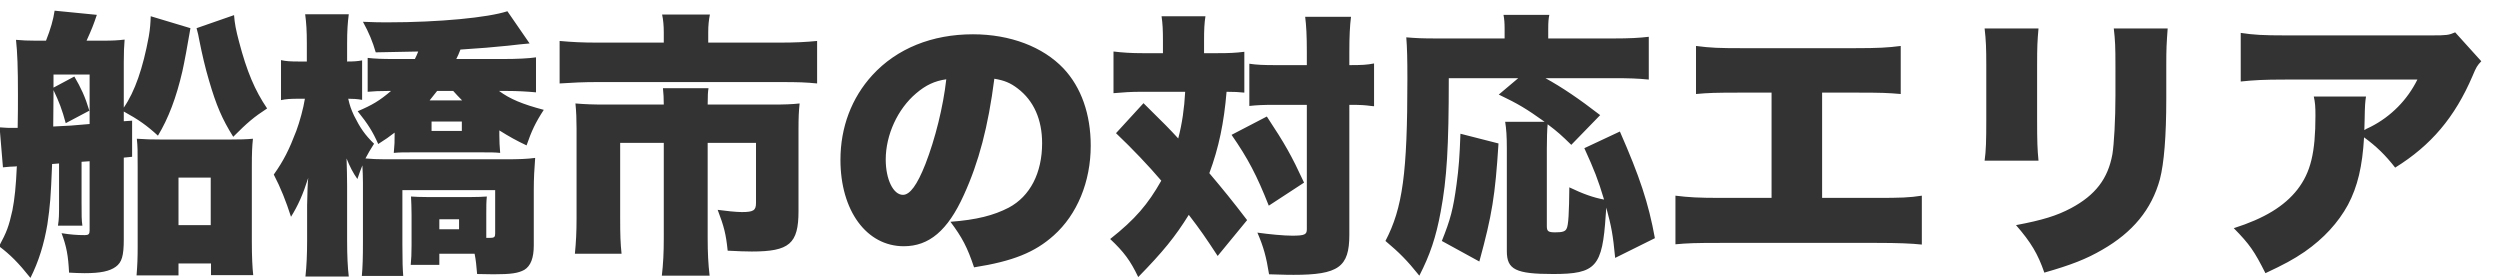 <?xml version="1.0" encoding="UTF-8"?>
<!-- Generated by Pixelmator Pro 3.7 -->
<svg width="369" height="41" viewBox="0 0 369 41" xmlns="http://www.w3.org/2000/svg">
    <path id="-" fill="#333333" fill-rule="evenodd" stroke="none" d="M 362.383 4.774 C 361.44 5.184 361.153 5.225 358.857 5.225 L 337.373 5.225 C 334.011 5.225 332.617 5.143 330.731 4.856 L 330.731 12.031 C 332.699 11.826 334.134 11.744 337.25 11.744 L 356.807 11.744 C 355.331 14.737 352.912 17.197 349.919 18.714 C 349.222 19.042 349.222 19.042 348.976 19.206 C 348.976 18.796 349.017 17.812 349.017 17.771 C 349.058 15.434 349.099 15.065 349.222 14.245 L 341.514 14.245 C 341.719 15.147 341.76 15.762 341.76 17.074 C 341.76 22.527 341.063 25.438 339.095 27.98 C 337.168 30.44 334.216 32.244 329.706 33.679 C 332.084 36.098 332.74 37.082 334.38 40.321 C 337.086 39.05 338.48 38.312 340.161 37.164 C 342.99 35.196 345.122 32.859 346.557 30.235 C 347.992 27.529 348.689 24.536 348.935 20.272 C 350.739 21.584 352.092 22.896 353.527 24.741 C 358.816 21.461 362.342 17.32 364.966 11.17 C 365.499 9.899 365.622 9.694 366.237 9.038 Z M 292.929 4.2 C 293.134 6.004 293.175 7.111 293.175 9.612 L 293.175 17.73 C 293.175 20.805 293.134 22.24 292.929 23.716 L 300.883 23.716 C 300.719 22.076 300.678 20.764 300.678 17.853 L 300.678 9.694 C 300.678 6.824 300.719 6.086 300.883 4.2 Z M 311.994 4.2 C 312.199 5.963 312.24 6.824 312.24 9.817 L 312.24 14.081 C 312.24 17.648 312.035 21.256 311.789 22.773 C 311.133 26.381 309.288 28.8 305.68 30.727 C 303.589 31.834 301.498 32.49 297.562 33.228 C 299.776 35.77 300.801 37.492 301.744 40.239 C 305.762 39.091 307.935 38.23 310.272 36.877 C 314.782 34.294 317.57 30.932 318.8 26.463 C 319.415 24.085 319.743 20.149 319.743 14.532 L 319.743 9.735 C 319.743 7.111 319.784 6.496 319.948 4.2 Z M 268.944 13.671 L 273.905 13.671 C 277.759 13.671 278.661 13.712 280.547 13.876 L 280.547 6.783 C 278.661 7.029 277.226 7.111 273.782 7.111 L 257.095 7.111 C 253.774 7.111 252.503 7.07 250.33 6.783 L 250.33 13.876 C 252.134 13.712 253.118 13.671 256.972 13.671 L 261.482 13.671 L 261.482 29.21 L 254.02 29.21 C 250.74 29.21 249.264 29.128 247.296 28.882 L 247.296 36.057 C 249.1 35.893 250.207 35.852 253.897 35.852 L 277.021 35.852 C 280.096 35.852 282.146 35.934 283.663 36.098 L 283.663 28.882 C 281.818 29.169 280.547 29.21 276.898 29.21 L 268.944 29.21 Z M 244.262 35.155 C 243.319 29.948 242.007 26.053 239.096 19.411 L 233.848 21.871 C 235.324 25.11 235.857 26.463 236.759 29.456 C 235.201 29.169 233.684 28.636 231.634 27.652 C 231.593 31.342 231.511 33.269 231.224 33.761 C 231.019 34.171 230.609 34.294 229.543 34.294 C 228.518 34.294 228.313 34.13 228.313 33.392 L 228.313 21.953 C 228.313 20.6 228.354 19.042 228.436 18.345 C 229.912 19.452 230.445 19.944 231.921 21.379 L 236.185 16.992 C 233.11 14.614 230.568 12.892 228.108 11.539 L 238.153 11.539 C 240.449 11.539 241.72 11.58 243.36 11.744 L 243.36 5.43 C 242.007 5.594 240.531 5.676 238.153 5.676 L 228.518 5.676 L 228.518 4.282 C 228.518 3.298 228.559 2.765 228.682 2.191 L 221.917 2.191 C 222.04 2.847 222.081 3.421 222.081 4.241 L 222.081 5.676 L 212.036 5.676 C 209.986 5.676 209.002 5.635 207.567 5.512 C 207.69 7.029 207.731 8.669 207.731 11.662 C 207.731 25.602 207.034 30.686 204.492 35.565 C 206.542 37.287 207.69 38.435 209.494 40.69 C 211.052 37.656 211.954 35.032 212.651 31.219 C 213.553 26.381 213.84 21.789 213.84 11.539 L 224.09 11.539 L 221.22 13.958 C 224.131 15.352 225.279 16.049 227.985 17.976 L 222.163 17.976 C 222.327 19.001 222.409 20.108 222.409 21.912 L 222.409 37.082 C 222.409 39.788 223.721 40.444 229.256 40.444 C 235.57 40.444 236.513 39.378 237.005 31.752 C 237.046 31.055 237.046 31.055 237.087 30.645 C 237.866 33.515 238.071 34.663 238.399 38.066 Z M 218.35 38.599 C 220.236 31.711 220.687 28.882 221.179 21.174 L 215.562 19.739 C 215.439 23.142 215.316 24.782 214.988 27.201 C 214.496 30.85 214.086 32.408 212.815 35.565 Z M 171.651 7.849 L 168.699 7.849 C 166.936 7.849 165.747 7.767 164.353 7.603 L 164.353 13.753 C 165.706 13.63 166.977 13.548 168.371 13.548 L 174.931 13.548 C 174.808 15.967 174.48 18.263 173.906 20.436 C 172.512 18.919 172.143 18.55 168.781 15.229 L 164.722 19.657 C 167.1 21.912 169.56 24.495 171.405 26.668 C 169.437 30.153 167.551 32.367 163.861 35.278 C 165.87 37.164 166.854 38.476 168.002 40.895 C 171.651 37.164 173.455 34.95 175.464 31.711 C 177.227 34.007 177.924 35.032 179.728 37.779 L 184.074 32.49 C 181.983 29.743 180.507 27.939 178.498 25.561 C 179.892 21.83 180.671 18.058 181.04 13.548 C 182.27 13.548 182.803 13.589 183.664 13.671 L 183.664 7.644 C 182.352 7.808 181.45 7.849 179.605 7.849 L 177.719 7.849 L 177.719 5.963 C 177.719 4.405 177.76 3.462 177.924 2.396 L 171.446 2.396 C 171.61 3.544 171.651 4.446 171.651 6.004 Z M 192.889 15.475 L 192.889 33.843 C 192.889 34.622 192.561 34.786 190.716 34.786 C 189.486 34.786 187.313 34.581 185.591 34.335 C 186.493 36.426 186.903 37.902 187.313 40.485 C 189.814 40.567 190.429 40.567 190.921 40.567 C 197.563 40.567 199.162 39.419 199.162 34.663 L 199.162 15.475 C 200.925 15.475 201.417 15.516 202.36 15.639 C 202.483 15.639 202.606 15.68 202.811 15.68 L 202.811 9.366 C 201.745 9.571 201.048 9.612 199.162 9.612 L 199.162 7.726 C 199.162 5.266 199.244 3.831 199.408 2.478 L 192.643 2.478 C 192.807 3.79 192.889 5.225 192.889 7.726 L 192.889 9.612 L 188.297 9.612 C 186.534 9.612 185.468 9.571 184.402 9.407 L 184.402 15.639 C 185.55 15.516 186.37 15.475 188.297 15.475 Z M 181.778 19.903 C 184.197 23.388 185.509 25.889 187.272 30.358 L 192.479 26.955 C 190.593 22.896 189.691 21.297 186.985 17.197 Z M 146.764 11.621 C 148.24 11.867 149.142 12.236 150.208 13.056 C 152.586 14.86 153.816 17.648 153.816 21.133 C 153.816 25.52 152.053 28.964 148.896 30.645 C 146.682 31.793 144.14 32.449 140.286 32.736 C 142.008 35.032 142.787 36.508 143.771 39.46 C 149.511 38.558 152.75 37.246 155.538 34.745 C 158.982 31.67 160.991 26.832 160.991 21.502 C 160.991 16.869 159.597 12.892 156.973 10.104 C 153.939 6.906 149.101 5.061 143.607 5.061 C 137.58 5.061 132.373 7.152 128.765 11.088 C 125.69 14.45 124.05 18.796 124.05 23.593 C 124.05 31.096 127.904 36.344 133.398 36.344 C 137.129 36.344 139.876 34.048 142.254 28.8 C 144.468 23.962 145.862 18.673 146.764 11.621 Z M 139.671 11.703 C 139.22 15.762 138.031 20.518 136.596 24.208 C 135.366 27.324 134.3 28.759 133.275 28.759 C 131.84 28.759 130.733 26.463 130.733 23.552 C 130.733 19.903 132.496 16.09 135.202 13.794 C 136.637 12.564 137.949 11.949 139.671 11.703 Z M 97.974 6.291 L 88.298 6.291 C 85.879 6.291 84.444 6.209 82.599 6.045 L 82.599 12.318 C 84.403 12.195 86.207 12.113 88.134 12.113 L 115.112 12.113 C 117.9 12.113 118.966 12.154 120.606 12.318 L 120.606 6.045 C 118.925 6.209 117.367 6.291 114.948 6.291 L 104.534 6.291 L 104.534 4.733 C 104.534 3.79 104.616 2.97 104.78 2.15 L 97.728 2.15 C 97.892 2.888 97.974 3.831 97.974 4.774 Z M 89.446 15.434 C 87.601 15.434 86.371 15.393 84.936 15.27 C 85.059 16.5 85.1 17.689 85.1 18.96 L 85.1 32.244 C 85.1 34.212 85.018 35.811 84.854 37.451 L 91.742 37.451 C 91.578 35.893 91.537 34.704 91.537 32.203 L 91.537 21.092 L 97.974 21.092 L 97.974 35.155 C 97.974 37.287 97.892 38.927 97.687 40.69 L 104.739 40.69 C 104.534 38.927 104.452 37.328 104.452 35.114 L 104.452 21.092 L 111.586 21.092 L 111.586 29.948 C 111.586 31.055 111.217 31.301 109.495 31.301 C 108.675 31.301 107.117 31.137 105.928 30.973 C 106.871 33.433 107.158 34.581 107.404 37 C 109.044 37.082 110.028 37.123 110.971 37.123 C 116.506 37.123 117.859 35.975 117.859 31.178 L 117.859 18.96 C 117.859 17.402 117.9 16.418 118.023 15.27 C 116.916 15.393 115.809 15.434 113.882 15.434 L 104.452 15.434 C 104.452 14.081 104.493 13.507 104.575 13.015 L 97.851 13.015 C 97.933 13.876 97.974 14.45 97.974 15.434 Z M 67.347 8.71 C 67.593 8.218 67.675 8.054 67.962 7.316 C 70.627 7.152 73.046 6.947 75.014 6.742 C 76.244 6.578 77.351 6.496 78.171 6.414 L 74.891 1.658 C 72.021 2.601 64.805 3.298 57.22 3.298 C 56.154 3.298 55.375 3.298 53.571 3.216 C 54.473 4.856 55.006 6.168 55.457 7.726 L 61.73 7.603 C 61.525 8.095 61.484 8.218 61.238 8.71 L 58.163 8.71 C 56.359 8.71 55.375 8.669 54.268 8.546 L 54.268 13.548 C 55.211 13.466 55.99 13.425 57.22 13.425 L 57.712 13.425 C 56.031 14.86 54.924 15.516 52.792 16.418 C 54.309 18.304 55.006 19.411 55.826 21.256 C 56.974 20.518 57.343 20.272 58.245 19.575 L 58.245 19.944 C 58.245 20.928 58.245 21.256 58.122 22.568 C 58.942 22.486 59.598 22.486 61.033 22.486 L 70.914 22.486 C 72.39 22.486 73.005 22.486 73.825 22.568 C 73.743 21.461 73.702 20.969 73.702 19.944 L 73.702 19.247 C 75.137 20.149 76.244 20.764 77.72 21.461 C 78.458 19.329 79.032 18.099 80.262 16.213 C 77.146 15.393 75.26 14.614 73.661 13.425 L 74.891 13.425 C 76.326 13.425 77.802 13.507 79.114 13.63 L 79.114 8.464 C 78.048 8.628 76.203 8.71 74.276 8.71 Z M 66.896 13.425 C 67.347 13.917 67.552 14.163 68.208 14.819 L 63.411 14.819 C 63.944 14.163 64.108 13.958 64.518 13.425 Z M 63.698 17.935 L 68.167 17.935 L 68.167 19.329 L 63.698 19.329 Z M 45.289 9.079 L 44.141 9.079 C 42.87 9.079 42.214 9.038 41.476 8.874 L 41.476 14.778 C 42.214 14.614 42.911 14.573 44.141 14.573 L 45.002 14.573 C 44.797 15.926 44.223 18.017 43.731 19.329 C 42.665 22.117 41.886 23.675 40.41 25.766 C 41.435 27.734 42.214 29.702 42.952 31.998 C 43.977 30.358 44.715 28.718 45.494 26.258 C 45.412 26.955 45.371 28.308 45.33 30.276 L 45.33 35.524 C 45.33 37.533 45.248 39.337 45.084 40.813 L 51.48 40.813 C 51.316 39.46 51.234 37.697 51.234 35.524 L 51.234 27.406 C 51.234 25.93 51.193 24.905 51.152 23.388 C 51.644 24.618 52.136 25.561 52.751 26.422 C 53.12 25.356 53.202 25.11 53.489 24.413 C 53.53 25.151 53.571 26.176 53.571 26.955 L 53.571 35.688 C 53.571 38.025 53.53 39.378 53.407 40.731 L 59.516 40.731 C 59.434 39.583 59.393 38.763 59.393 36.098 L 59.393 28.062 L 73.087 28.062 L 73.087 34.458 C 73.087 34.991 72.964 35.114 72.267 35.114 C 72.144 35.114 71.98 35.114 71.775 35.114 L 71.775 31.67 C 71.775 30.358 71.775 29.825 71.857 29.005 C 71.242 29.046 70.504 29.087 69.356 29.087 L 63.206 29.087 C 62.017 29.087 61.279 29.046 60.664 29.005 C 60.705 29.907 60.746 30.604 60.746 31.711 L 60.746 36.262 C 60.746 37.369 60.705 38.312 60.623 39.091 L 64.846 39.091 L 64.846 37.451 L 70.053 37.451 C 70.258 38.517 70.299 39.05 70.422 40.444 C 72.021 40.485 72.144 40.485 72.841 40.485 C 75.465 40.485 76.49 40.321 77.392 39.829 C 78.335 39.255 78.786 38.066 78.786 36.221 L 78.786 27.939 C 78.786 26.422 78.868 24.823 78.991 23.306 C 77.843 23.47 76.49 23.511 74.522 23.511 L 56.851 23.511 C 55.826 23.511 54.801 23.47 53.94 23.388 C 54.391 22.527 54.596 22.199 55.211 21.215 C 53.858 19.903 53.161 18.878 52.259 17.074 C 51.808 16.09 51.644 15.639 51.398 14.573 C 52.136 14.573 52.71 14.614 53.448 14.737 L 53.448 8.915 C 52.751 9.038 52.259 9.079 51.234 9.079 L 51.234 6.373 C 51.234 4.569 51.316 3.339 51.48 2.109 L 45.043 2.109 C 45.207 3.339 45.289 4.487 45.289 6.414 Z M 64.846 32.367 L 67.757 32.367 L 67.757 33.843 L 64.846 33.843 Z M 0.435 24.7 C 1.214 24.618 1.788 24.577 2.075 24.577 C 2.157 24.577 2.321 24.577 2.485 24.536 C 2.362 27.406 2.157 29.415 1.829 31.055 C 1.296 33.433 1.009 34.212 -0.139 36.344 C 1.501 37.574 2.731 38.804 4.494 41.018 C 5.724 38.558 6.503 36.016 6.995 33.105 C 7.405 30.276 7.487 29.251 7.692 24.208 L 8.717 24.126 L 8.717 29.866 C 8.717 31.834 8.717 32.244 8.553 33.31 L 12.161 33.31 C 12.038 32.449 12.038 31.875 12.038 29.866 L 12.038 23.88 L 13.227 23.798 L 13.227 34.048 C 13.227 34.54 13.063 34.704 12.53 34.704 C 11.341 34.704 10.357 34.622 9.086 34.417 C 9.824 36.385 10.07 37.738 10.193 40.239 C 10.931 40.28 11.751 40.321 12.489 40.321 C 14.826 40.321 16.179 40.034 17.081 39.378 C 17.983 38.722 18.27 37.779 18.27 35.319 L 18.27 23.265 L 19.5 23.142 L 19.5 17.812 L 18.27 17.894 L 18.27 16.459 C 20.443 17.648 21.714 18.55 23.313 20.026 C 24.871 17.443 26.019 14.409 26.921 10.514 C 27.167 9.448 27.741 6.373 28.11 4.159 L 22.247 2.396 C 22.206 3.462 22.165 4.2 21.96 5.389 C 21.099 10.063 19.91 13.507 18.27 15.885 L 18.27 9.202 C 18.27 7.808 18.311 6.742 18.393 5.84 C 17.409 5.963 16.589 6.004 15.154 6.004 L 12.776 6.004 C 13.555 4.282 13.801 3.667 14.293 2.191 L 8.061 1.576 C 7.856 2.929 7.487 4.241 6.79 6.004 L 5.232 6.004 C 4.043 6.004 3.346 5.963 2.362 5.881 C 2.567 7.767 2.649 9.94 2.649 13.958 C 2.649 15.762 2.649 16.459 2.608 18.878 C 2.28 18.878 2.034 18.878 1.87 18.878 C 1.378 18.878 0.886 18.878 -0.057 18.796 Z M 7.897 13.876 L 7.897 13.302 C 8.717 15.024 9.168 16.172 9.701 18.181 L 13.186 16.336 C 12.571 14.286 11.956 12.974 10.972 11.293 L 7.897 12.933 L 7.897 11.006 L 13.227 11.006 L 13.227 18.304 C 10.48 18.55 10.48 18.55 7.856 18.673 Z M 29.012 4.159 C 29.217 4.897 29.299 5.266 29.422 5.963 C 29.832 8.013 30.283 9.981 30.857 11.908 C 31.923 15.557 32.784 17.566 34.424 20.19 C 36.515 18.099 37.417 17.32 39.426 16.008 C 37.622 13.343 36.433 10.555 35.285 6.168 C 34.834 4.487 34.629 3.421 34.547 2.232 Z M 26.347 38.886 L 31.144 38.886 L 31.144 40.608 L 37.376 40.608 C 37.253 39.542 37.171 37.82 37.171 35.688 L 37.171 24.618 C 37.171 22.609 37.212 21.625 37.335 20.477 C 36.474 20.559 35.408 20.6 33.481 20.6 L 24.297 20.6 C 22.452 20.6 21.263 20.559 20.197 20.477 C 20.32 21.707 20.32 22.117 20.32 24.7 L 20.32 36.385 C 20.32 38.066 20.279 39.091 20.156 40.649 L 26.347 40.649 Z M 26.347 26.217 L 31.103 26.217 L 31.103 33.228 L 26.347 33.228 Z"/>
</svg>

